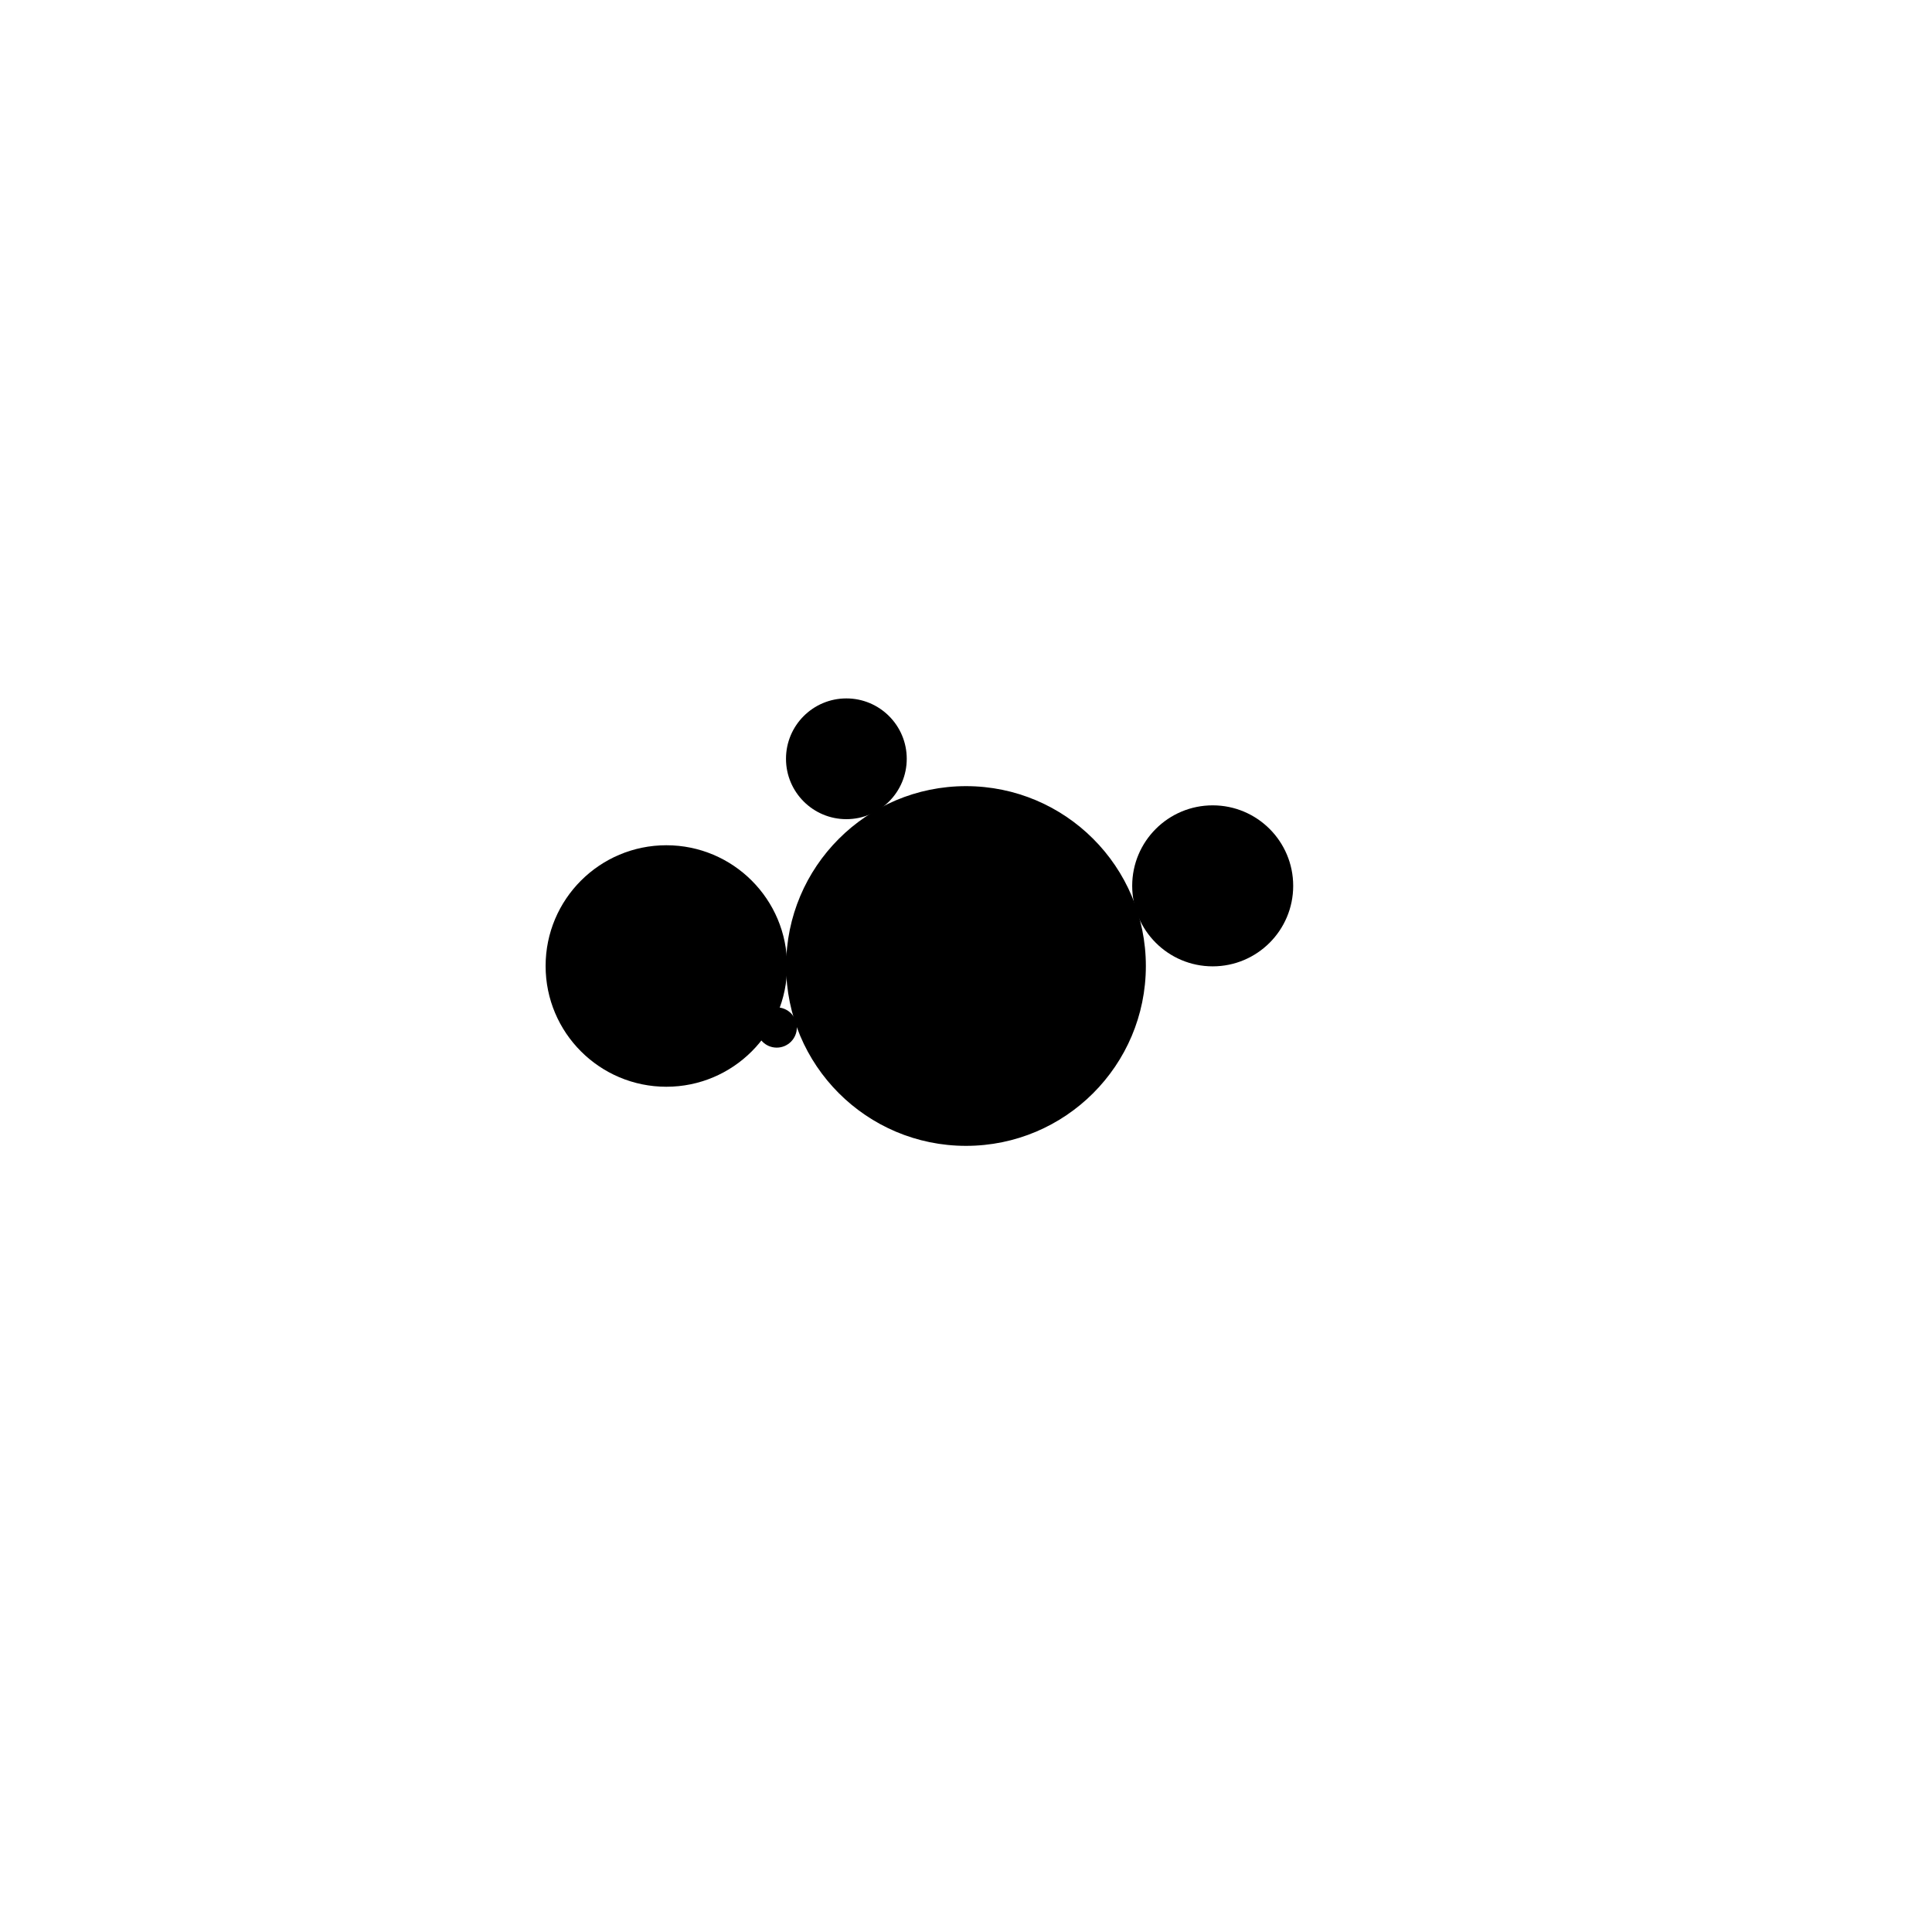 <svg width="1000" height="1000" viewBox="0 0 1000 1000" fill="none" xmlns="http://www.w3.org/2000/svg"><defs><radialGradient id="month"><stop offset="0%" stop-color="hsl(113, 48%, 84%)"/><stop offset="100%" stop-color="hsl(233, 48%, 84%)"/></radialGradient><radialGradient id="day"><stop offset="0%" stop-color="hsl(113, 48%, 72%)"/><stop offset="100%" stop-color="hsl(233, 48%, 72%)"/></radialGradient><radialGradient id="hour"><stop offset="0%" stop-color="hsl(113, 48%, 60%)"/><stop offset="100%" stop-color="hsl(233, 48%, 60%)"/></radialGradient><radialGradient id="minute"><stop offset="0%" stop-color="hsl(113, 48%, 48%)"/><stop offset="100%" stop-color="hsl(233, 48%, 48%)"/></radialGradient><radialGradient id="second"><stop offset="0%" stop-color="hsl(113, 48%, 32%)"/><stop offset="100%" stop-color="hsl(233, 48%, 32%)"/></radialGradient></defs><circle cx="500" cy="500" r="92.593" stroke="hsl(67, 48%, 24%)" stroke-width="1" fill="hsl(67, 100%, 72%)" /><circle cx="500" cy="500" r="88.889" stroke="hsl(67, 48%, 24%)" stroke-width="1" fill="hsl(67, 96%, 72%)" /><circle cx="500" cy="500" r="85.185" stroke="hsl(67, 48%, 24%)" stroke-width="1" fill="hsl(67, 92%, 72%)" /><circle cx="500" cy="500" r="81.481" stroke="hsl(67, 48%, 24%)" stroke-width="1" fill="hsl(67, 88%, 72%)" /><circle cx="500" cy="500" r="77.778" stroke="hsl(67, 48%, 24%)" stroke-width="1" fill="hsl(67, 84%, 72%)" /><circle cx="500" cy="500" r="74.074" stroke="hsl(67, 48%, 24%)" stroke-width="1" fill="hsl(67, 80%, 72%)" /><circle cx="500" cy="500" r="70.37" stroke="hsl(67, 48%, 24%)" stroke-width="1" fill="hsl(67, 76%, 72%)" /><circle cx="500" cy="500" r="66.667" stroke="hsl(67, 48%, 24%)" stroke-width="1" fill="hsl(67, 72%, 72%)" /><circle cx="500" cy="500" r="62.963" stroke="hsl(67, 48%, 24%)" stroke-width="1" fill="hsl(67, 68%, 72%)" /><circle cx="500" cy="500" r="59.259" stroke="hsl(67, 48%, 24%)" stroke-width="1" fill="hsl(67, 64%, 72%)" /><circle cx="500" cy="500" r="55.556" stroke="hsl(67, 48%, 24%)" stroke-width="1" fill="hsl(67, 60%, 72%)" /><circle cx="500" cy="500" r="51.852" stroke="hsl(67, 48%, 24%)" stroke-width="1" fill="hsl(67, 56%, 72%)" /><circle cx="500" cy="500" r="48.148" stroke="hsl(67, 48%, 24%)" stroke-width="1" fill="hsl(67, 52%, 72%)" /><circle cx="500" cy="500" r="44.444" stroke="hsl(67, 48%, 24%)" stroke-width="1" fill="hsl(67, 48%, 72%)" /><circle cx="500" cy="500" r="40.741" stroke="hsl(67, 48%, 24%)" stroke-width="1" fill="hsl(67, 44%, 72%)" /><circle cx="500" cy="500" r="37.037" stroke="hsl(67, 48%, 24%)" stroke-width="1" fill="hsl(67, 40%, 72%)" /><circle cx="500" cy="500" r="33.333" stroke="hsl(67, 48%, 24%)" stroke-width="1" fill="hsl(67, 36%, 72%)" /><circle cx="500" cy="500" r="29.63" stroke="hsl(67, 48%, 24%)" stroke-width="1" fill="hsl(67, 32%, 72%)" /><circle cx="500" cy="500" r="25.926" stroke="hsl(67, 48%, 24%)" stroke-width="1" fill="hsl(67, 28%, 72%)" /><circle cx="500" cy="500" r="22.222" stroke="hsl(67, 48%, 24%)" stroke-width="1" fill="hsl(67, 24%, 72%)" /><circle cx="500" cy="500" r="18.519" stroke="hsl(67, 48%, 24%)" stroke-width="1" fill="hsl(67, 20%, 72%)" /><circle cx="500" cy="500" r="14.815" stroke="hsl(67, 48%, 24%)" stroke-width="1" fill="hsl(67, 16%, 72%)" /><circle cx="500" cy="500" r="11.111" stroke="hsl(67, 48%, 24%)" stroke-width="1" fill="hsl(67, 12%, 72%)" /><circle cx="500" cy="500" r="7.407" stroke="hsl(67, 48%, 24%)" stroke-width="1" fill="hsl(67, 8%, 72%)" /><circle cx="500" cy="500" r="3.704" stroke="hsl(67, 48%, 24%)" stroke-width="1" fill="hsl(67, 4%, 72%)" /><circle cx="344.907" cy="500" r="62.5" fill="url(#month)"/><circle cx="627.688" cy="458.512" r="41.667" fill="url(#day)"/><circle cx="438.079" cy="392.749" r="31.25" fill="url(#hour)"/><circle cx="607.874" cy="464.949" r="20.833" fill="url(#minute)"/><circle cx="402.032" cy="531.832" r="10.417" fill="url(#second)"/></svg>
